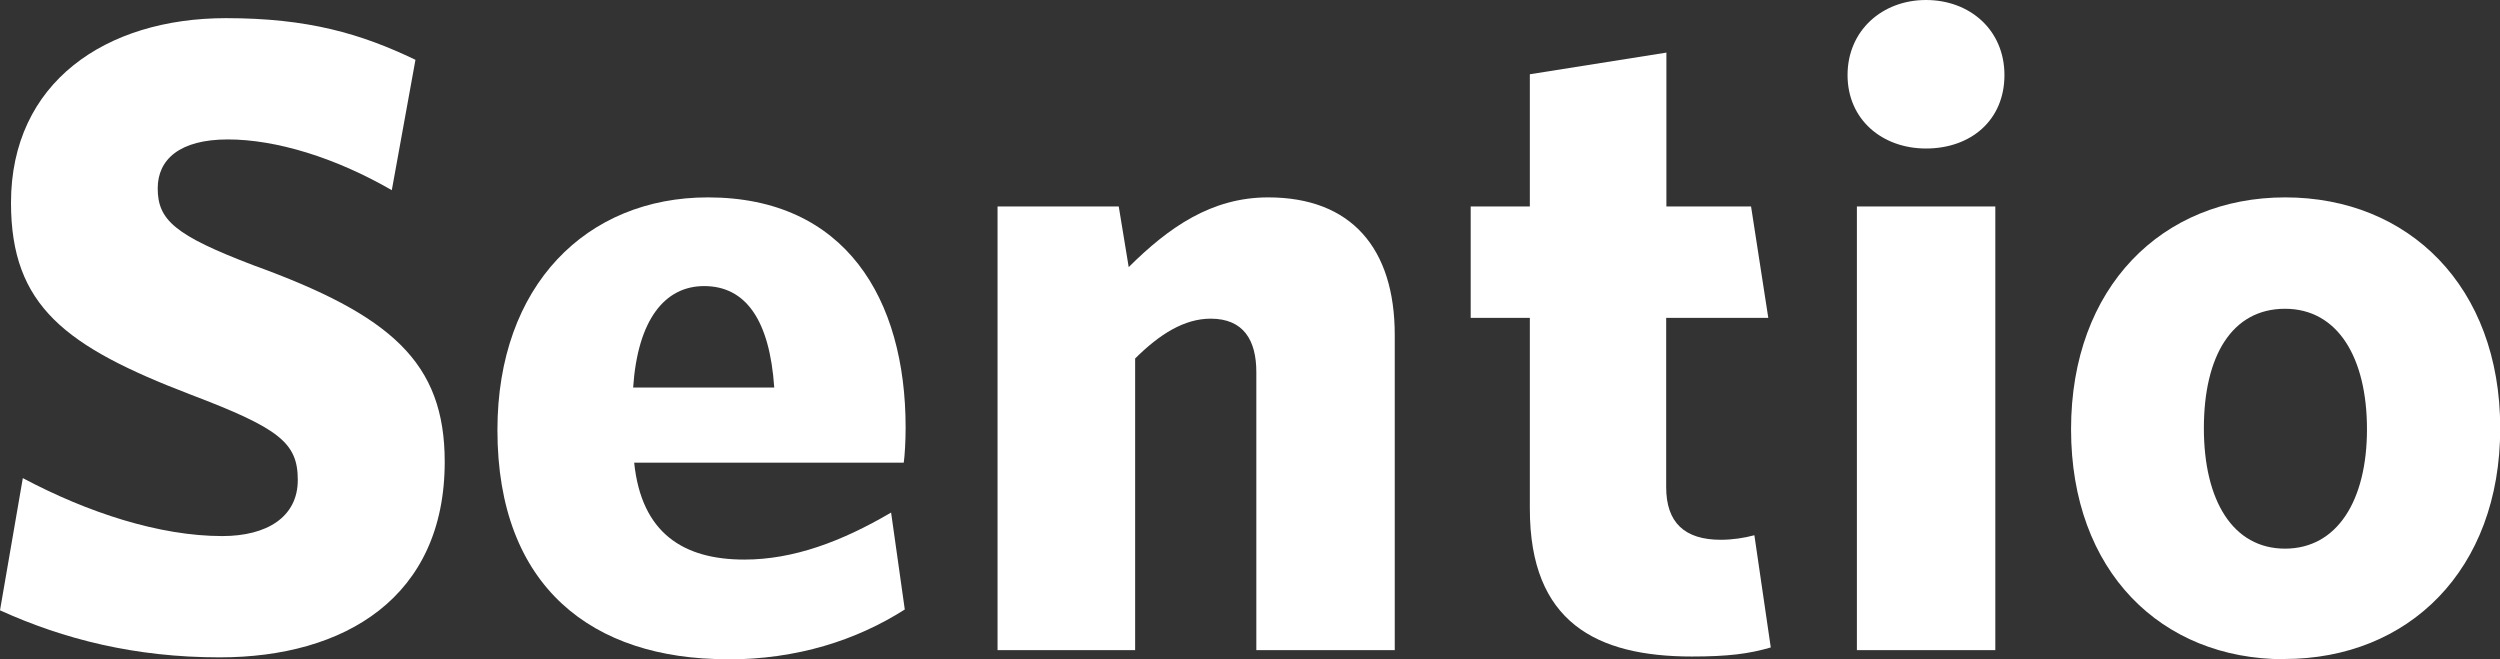 <svg width="201" height="53" viewBox="0 0 201 53" fill="none" xmlns="http://www.w3.org/2000/svg">
<rect x="0" y="0" width="201" height="53" fill="#333333" stroke="none"/>
<path d="M17.652 52.851C10.845 52.851 5.122 51.391 0 49.07L1.835 38.44C7.041 41.209 12.814 43.1 17.869 43.1C21.456 43.1 23.942 41.574 23.942 38.589C23.942 35.604 22.474 34.443 15.367 31.74C5.272 27.876 0.884 24.61 0.884 16.301C0.884 6.633 8.492 1.459 18.17 1.459C24.76 1.459 29.015 2.703 33.403 4.809L31.501 15.29C26.962 12.67 22.191 11.21 18.32 11.21C14.449 11.21 12.68 12.819 12.68 15.14C12.68 17.694 14.065 18.922 20.372 21.326C31.434 25.339 35.755 29.12 35.755 37.13C35.755 48.042 27.697 52.851 17.669 52.851H17.652Z" fill="white"/>
<path d="M58.446 53C47.685 53 39.993 47.246 39.993 34.576C39.993 22.935 47.167 15.87 56.911 15.87C67.973 15.87 72.812 24.029 72.812 34.361C72.812 35.455 72.745 36.616 72.662 37.196H50.988C51.572 42.868 54.943 44.99 59.848 44.99C63.802 44.99 67.69 43.531 71.644 41.209L72.745 49.003C68.858 51.474 64.102 53.017 58.463 53.017L58.446 53ZM50.905 31.16H62.25C61.883 25.77 59.981 23.001 56.611 23.001C53.458 23.001 51.272 25.687 50.905 31.16Z" fill="white"/>
<path d="M101.009 52.27V29.916C101.009 27.362 99.991 25.621 97.338 25.621C95.219 25.621 93.234 26.865 91.265 28.822V52.27H80.203V16.6H89.947L90.748 21.475C93.968 18.275 97.405 15.87 101.96 15.87C108.634 15.87 112.138 19.95 112.138 26.931V52.27H101.009Z" fill="white"/>
<path d="M136.03 52.784C128.338 52.784 122.999 50.015 122.999 40.911V25.555H118.244V16.6H122.999V5.97L133.978 4.229V16.6H140.785L142.17 25.555H133.961V39.17C133.961 42.005 135.429 43.398 138.349 43.398C139.3 43.398 140.251 43.249 141.052 43.033L142.37 52.055C140.618 52.569 138.933 52.784 135.997 52.784H136.03Z" fill="white"/>
<path d="M154.85 11.94C151.33 11.94 148.543 9.618 148.543 6.036C148.543 2.454 151.33 0 154.85 0C158.371 0 161.157 2.405 161.157 6.036C161.157 9.668 158.454 11.94 154.85 11.94ZM149.294 52.27V16.6H160.423V52.27H149.294Z" fill="white"/>
<path d="M183.648 53C173.754 53 166.513 45.935 166.513 34.51C166.513 23.084 173.837 15.87 183.731 15.87C193.625 15.87 201.017 23.001 201.017 34.427C201.017 45.853 193.625 52.983 183.665 52.983L183.648 53ZM183.715 24.825C179.46 24.825 177.191 28.606 177.191 34.427C177.191 40.248 179.527 44.111 183.715 44.111C187.903 44.111 190.305 40.248 190.305 34.51C190.305 28.772 187.969 24.825 183.715 24.825Z" fill="white"/>
</svg>
